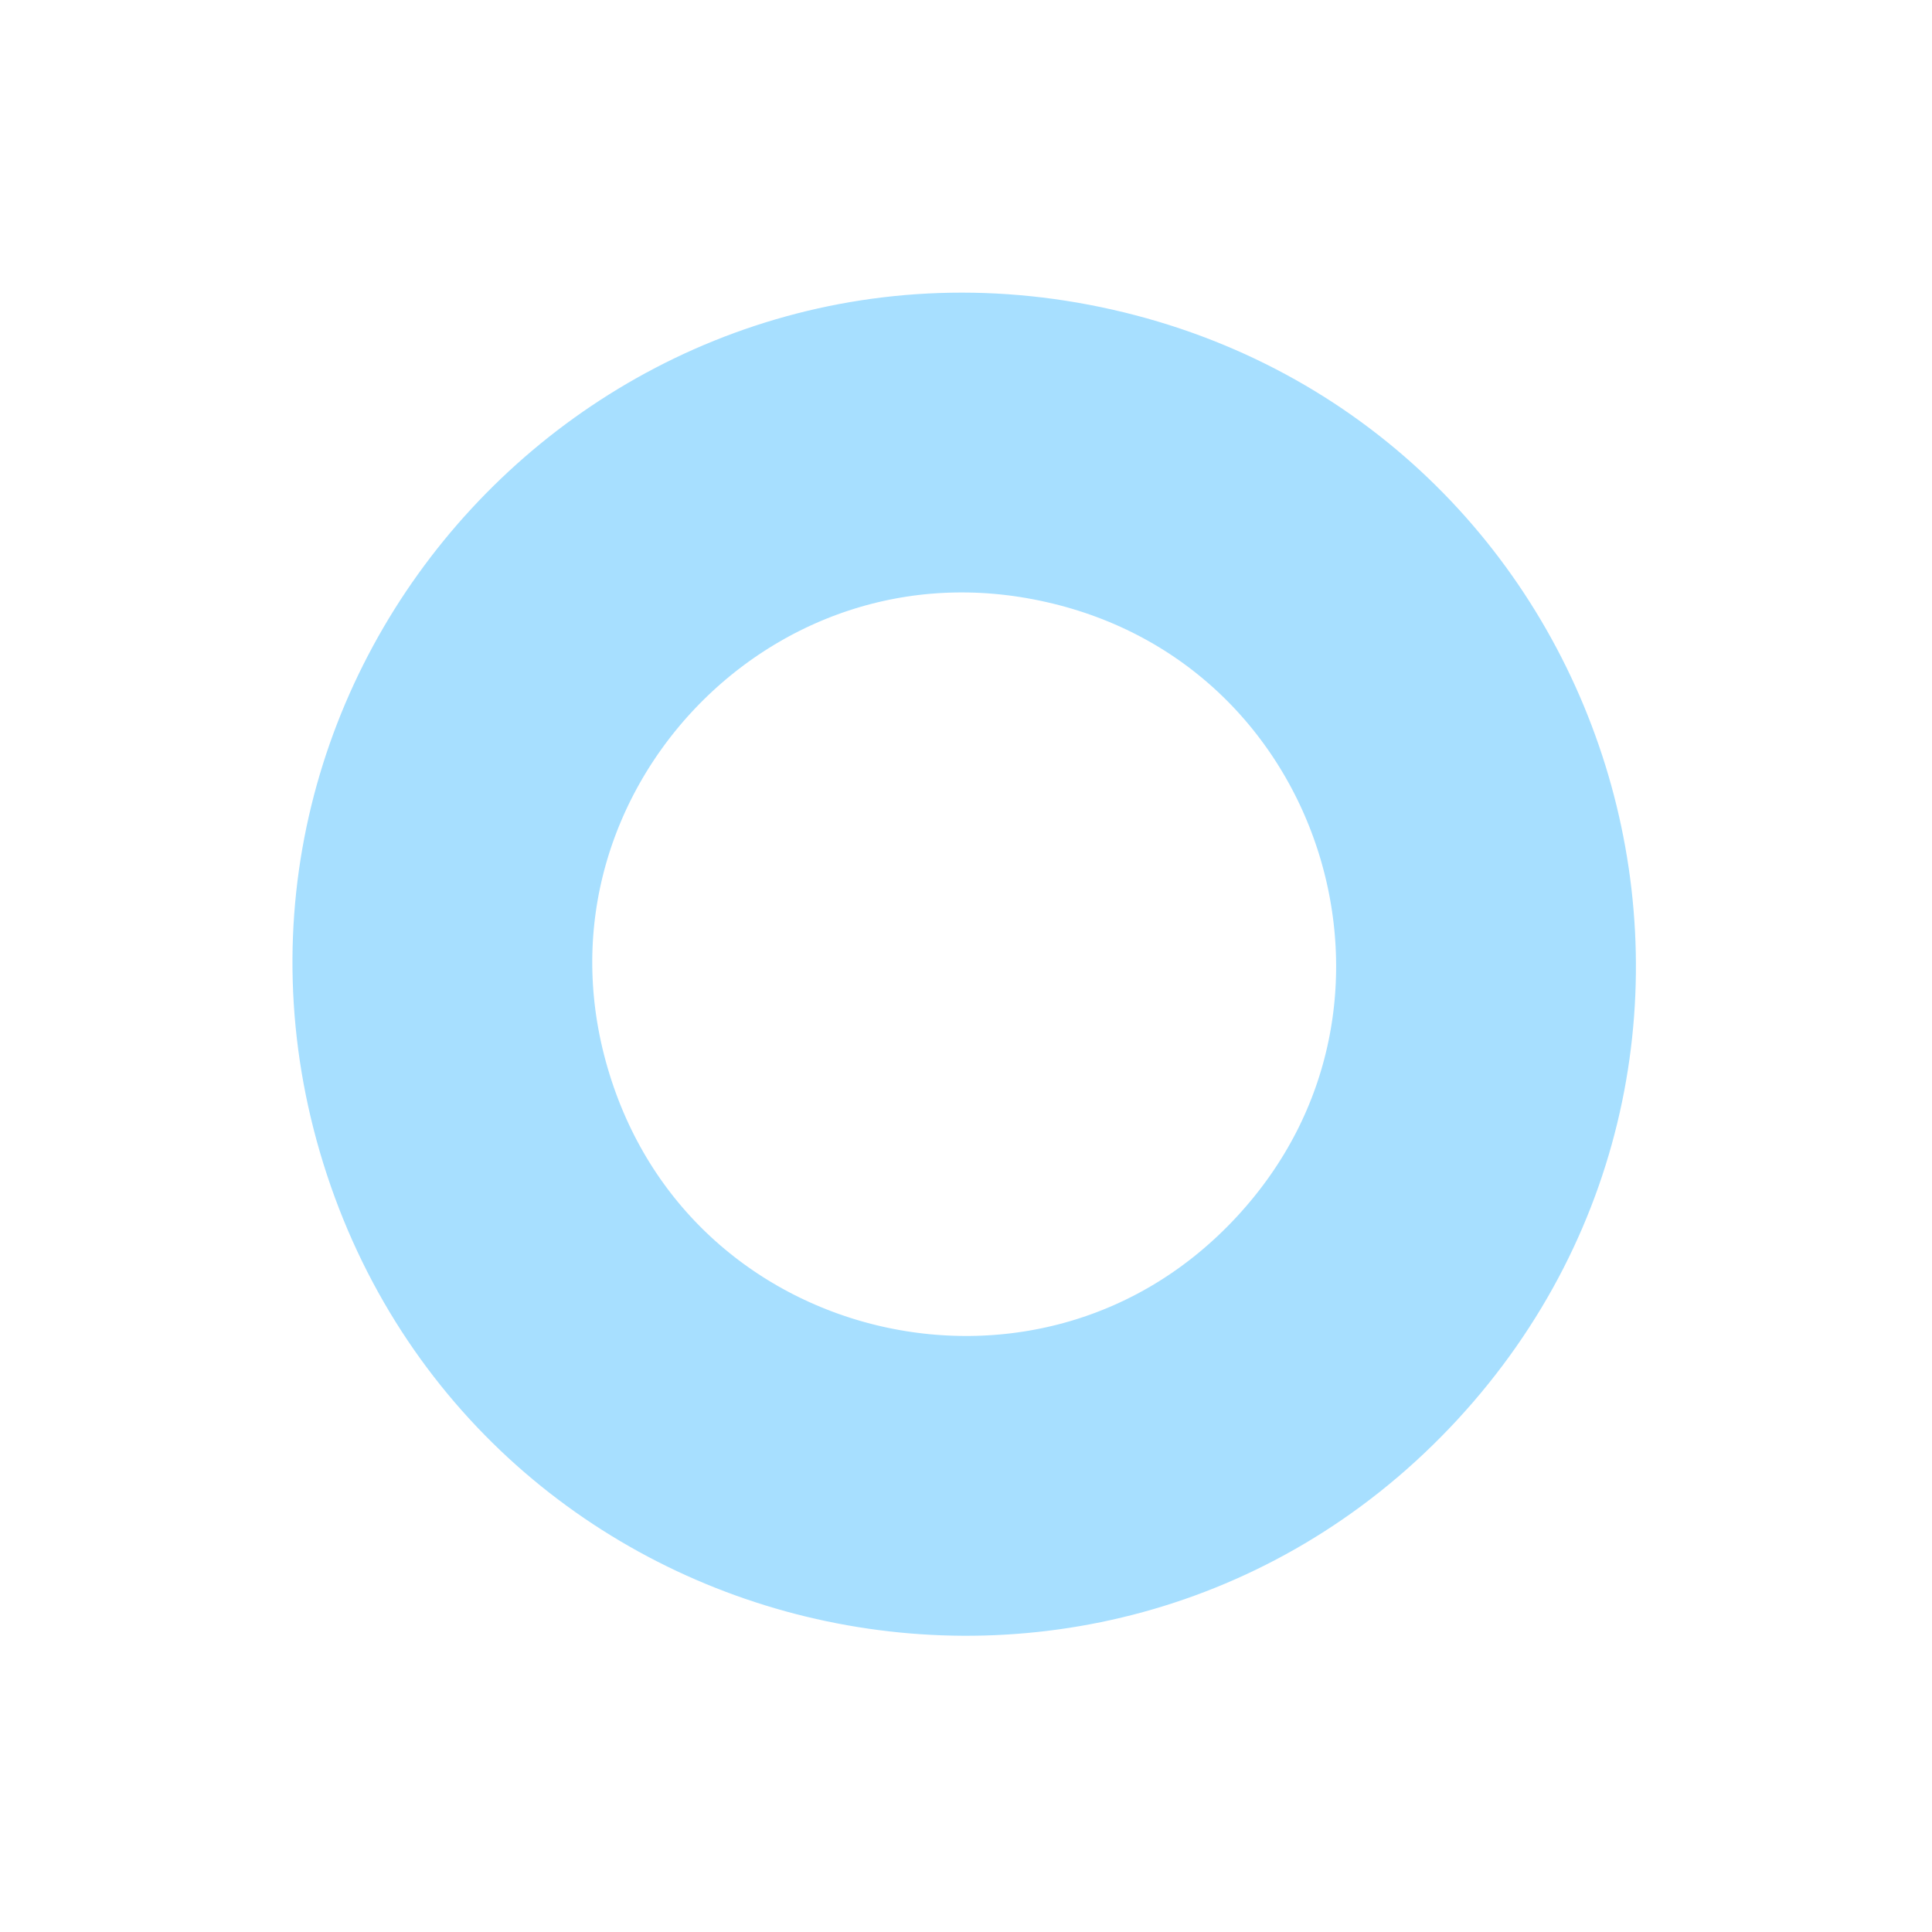 <?xml version="1.0" encoding="UTF-8"?> <svg xmlns="http://www.w3.org/2000/svg" width="58" height="58" viewBox="0 0 58 58" fill="none"> <path d="M14.004 33.594C10.429 22.089 20.648 11.028 32.4 13.684C44.151 16.34 48.62 30.721 40.444 39.57C32.268 48.419 17.579 45.099 14.004 33.594Z" stroke="#A7DFFF" stroke-width="9"></path> </svg> 